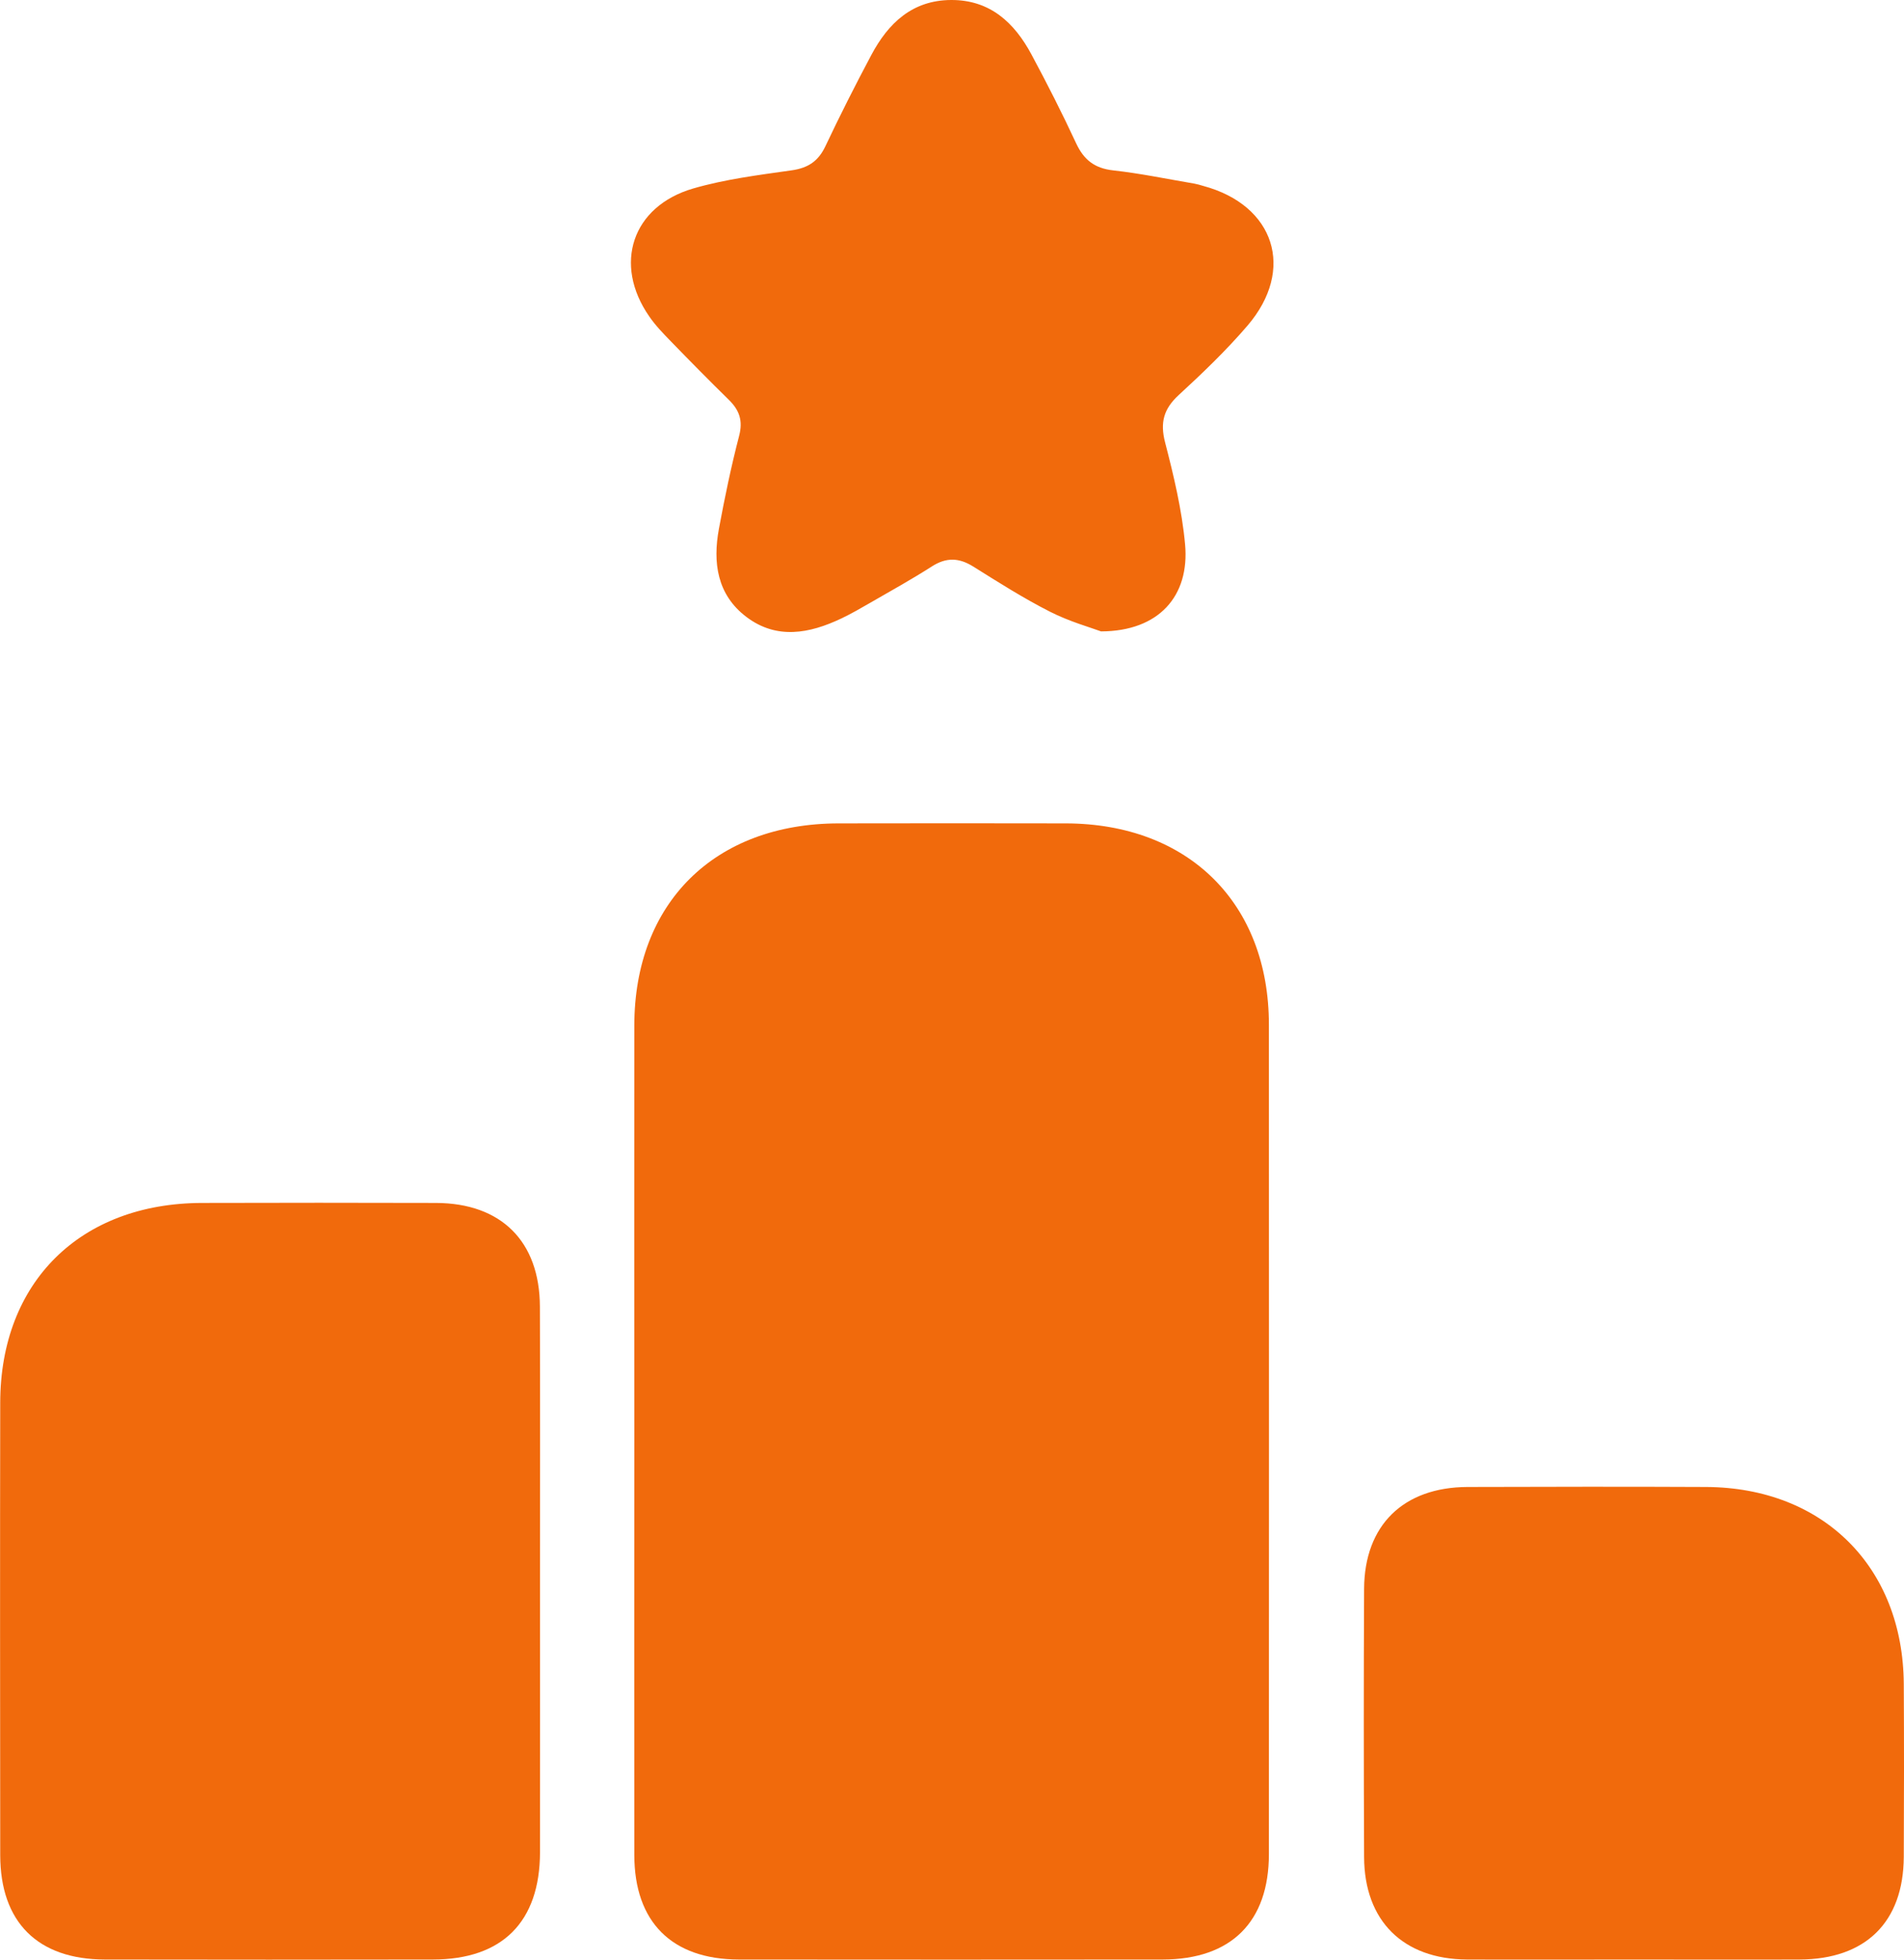 <svg width="34" height="35" viewBox="0 0 34 35" fill="none" xmlns="http://www.w3.org/2000/svg">
<g clip-path="url(#clip0_29_1348)">
<path d="M11.327 25.604C11.327 23.175 11.324 20.745 11.327 18.316C11.329 16.126 12.761 14.71 14.973 14.706C16.327 14.704 17.681 14.703 19.035 14.706C21.223 14.712 22.658 16.133 22.659 18.299C22.661 23.237 22.661 28.175 22.659 33.113C22.659 34.326 21.985 34.996 20.763 34.998C18.24 35 15.718 35.001 13.195 34.998C11.996 34.996 11.328 34.327 11.327 33.13C11.324 30.621 11.327 28.113 11.327 25.604Z" fill="#F16A0C"/>
<path d="M9.643 28.249C9.643 29.86 9.645 31.471 9.643 33.083C9.64 34.326 8.971 34.997 7.73 34.998C5.778 35.001 3.826 35.002 1.874 34.998C0.672 34.996 0.005 34.33 0.004 33.132C0.002 30.438 -0.001 27.744 0.004 25.05C0.008 22.899 1.433 21.491 3.604 21.485C4.998 21.481 6.392 21.481 7.786 21.485C8.951 21.489 9.637 22.171 9.641 23.337C9.647 24.974 9.643 26.612 9.643 28.249Z" fill="#F16A0C"/>
<path d="M19.662 11.277C19.477 11.208 19.094 11.101 18.747 10.924C18.275 10.684 17.827 10.399 17.378 10.118C17.123 9.959 16.897 9.952 16.64 10.117C16.284 10.345 15.913 10.551 15.545 10.763C15.374 10.862 15.201 10.962 15.022 11.047C14.455 11.316 13.87 11.428 13.329 11.019C12.805 10.623 12.726 10.048 12.838 9.444C12.941 8.886 13.057 8.33 13.199 7.783C13.269 7.514 13.204 7.327 13.017 7.143C12.668 6.8 12.324 6.452 11.983 6.1C11.845 5.958 11.705 5.814 11.594 5.652C10.946 4.72 11.286 3.684 12.38 3.366C12.949 3.201 13.547 3.126 14.138 3.042C14.433 3 14.615 2.877 14.741 2.608C15 2.06 15.275 1.517 15.56 0.981C15.862 0.414 16.291 0.003 16.985 1.84434e-05C17.679 -0.003 18.113 0.404 18.418 0.971C18.699 1.494 18.968 2.024 19.218 2.562C19.356 2.857 19.547 3.006 19.878 3.043C20.365 3.097 20.846 3.198 21.33 3.28C21.381 3.289 21.433 3.305 21.484 3.32C22.762 3.663 23.137 4.814 22.275 5.818C21.897 6.259 21.474 6.664 21.046 7.058C20.779 7.305 20.714 7.547 20.805 7.901C20.96 8.5 21.106 9.108 21.162 9.721C21.247 10.648 20.691 11.274 19.662 11.277H19.662Z" fill="#F16A0C"/>
<path d="M29.183 34.998C28.188 34.998 27.192 35.002 26.196 34.998C25.055 34.991 24.364 34.308 24.359 33.169C24.352 31.572 24.351 29.973 24.359 28.376C24.365 27.241 25.06 26.562 26.207 26.558C27.627 26.554 29.048 26.551 30.469 26.558C32.561 26.57 33.982 27.99 33.996 30.076C34.002 31.106 34.001 32.135 33.996 33.166C33.99 34.331 33.314 34.995 32.132 34.998C31.149 35.002 30.166 34.998 29.184 34.998H29.183Z" fill="#F16A0C"/>
</g>
<defs>
<clipPath id="clip0_29_1348">
<rect width="34" height="35" fill="white"/>
</clipPath>
</defs>
</svg>

